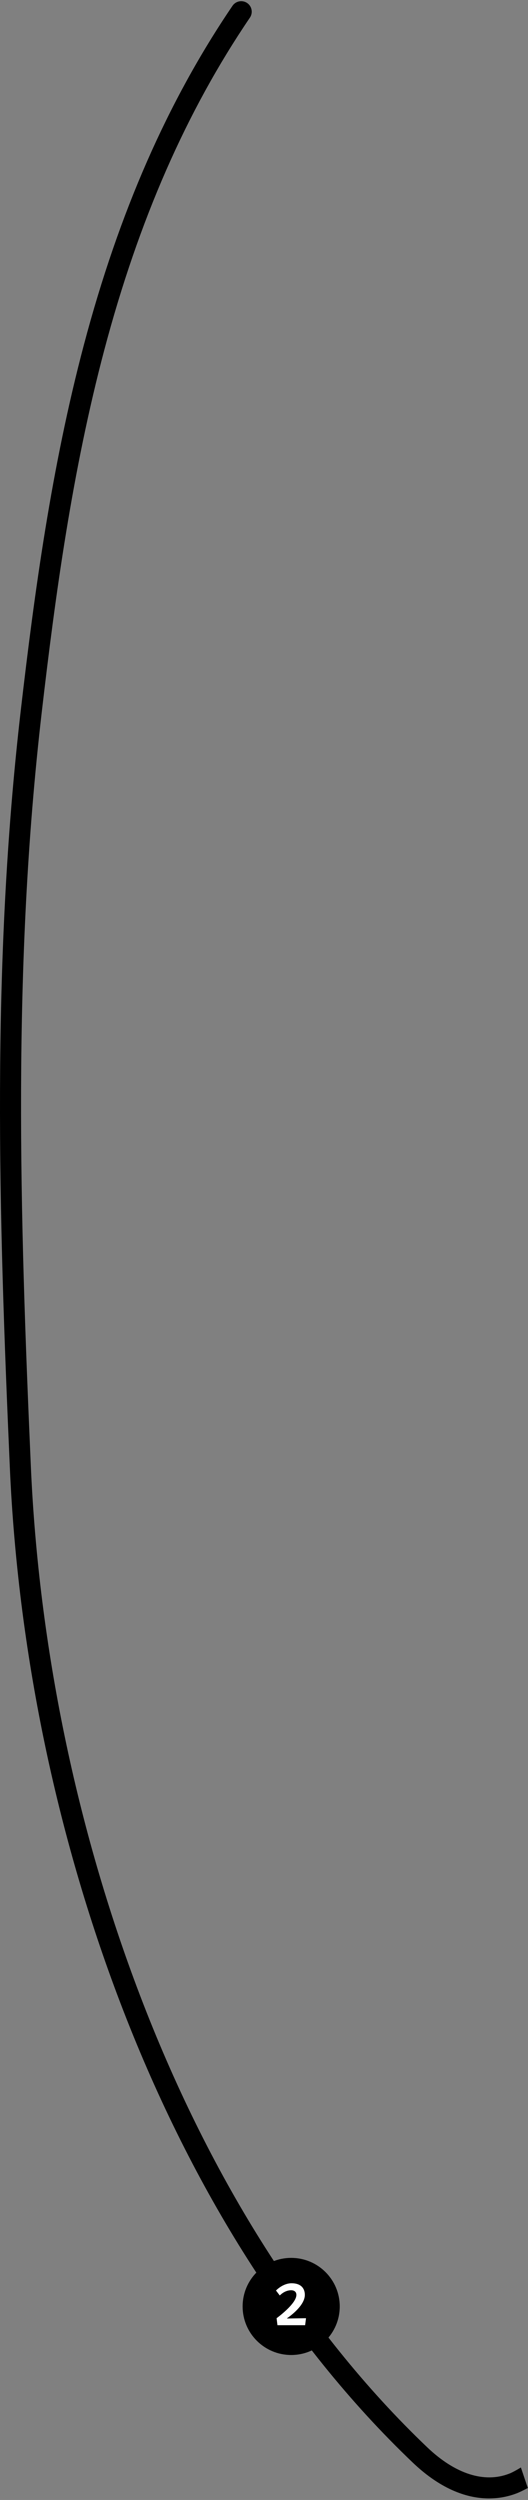 <?xml version="1.0" encoding="UTF-8"?>
<svg width="328px" height="1553px" viewBox="0 0 328 1553" version="1.1" xmlns="http://www.w3.org/2000/svg" xmlns:xlink="http://www.w3.org/1999/xlink">
    <rect x="0" y="0" width="328" height="1553" fill="#808080" stroke="none"/>
    <title>2-Северная2</title>
    <defs>
        <path d="M256.364,1528.996 C217.664,1492.058 182.208,1448.032 150.983,1398.139 C121.693,1351.341 96.039,1299.279 74.734,1243.401 C34.818,1138.711 11.095,1023.827 6.126,911.17 C-0.814,753.769 -5.512,599.279 12.991,439.834 C21.433,367.091 32.02,289.3 52.158,213.302 C73.936,131.114 104.12,62.281 144.437,2.867 C146.466,-0.121 150.532,-0.898 153.515,1.128 C156.502,3.155 157.28,7.22 155.254,10.207 C115.778,68.382 86.188,135.91 64.795,216.651 C44.868,291.851 34.362,369.082 25.976,441.34 C7.584,599.828 12.269,753.743 19.186,910.595 C24.093,1021.87 47.525,1135.343 86.949,1238.745 C107.952,1293.829 133.224,1345.124 162.063,1391.204 C192.713,1440.174 227.476,1483.353 265.39,1519.539 C282.786,1536.143 300.895,1541.953 316.378,1535.901 C318.051,1535.248 320.451,1533.974 323.58,1532.08 L327.884,1544.827 C324.938,1546.387 322.689,1547.47 321.138,1548.076 C316.843,1549.755 310.93,1551.309 303.776,1551.309 C291.163,1551.309 274.685,1546.483 256.364,1528.996 Z" id="path-1"></path>
    </defs>
    <g id="Карты" stroke="none" stroke-width="1" fill="none" fill-rule="evenodd">
        <g id="Север" transform="translate(-1760, -256)">
            <g id="2-Северная2" transform="translate(1760, 256.733)">
                <g id="Fill-2">
                    <mask id="mask-2" fill="white">
                        <use xlink:href="#path-1"></use>
                    </mask>
                    <use id="Fill-1" fill="#000000" xlink:href="#path-1"></use>
                </g>
                <path d="M211.054,1432.041 C211.054,1448.701 197.547,1462.208 180.887,1462.208 C164.227,1462.208 150.72,1448.701 150.72,1432.041 C150.72,1415.381 164.227,1401.874 180.887,1401.874 C197.547,1401.874 211.054,1415.381 211.054,1432.041" id="Fill-4" fill="#000000"></path>
                <path d="M178.332,1439.354 L178.332,1439.535 L190.096,1439.354 L189.553,1443.697 L172.36,1443.697 L171.817,1439.354 C171.817,1439.354 184.124,1430.486 184.124,1424.876 C184.124,1422.885 182.675,1421.98 180.866,1421.98 C176.704,1421.98 173.808,1425.237 173.808,1425.237 L171.455,1422.16 C171.455,1422.16 175.618,1417.636 181.155,1417.636 C186.657,1417.636 189.372,1420.532 189.372,1424.876 C189.372,1432.115 178.332,1439.354 178.332,1439.354" id="Fill-6" fill="#FFFFFF"></path>
            </g>
        </g>
    </g>
</svg>